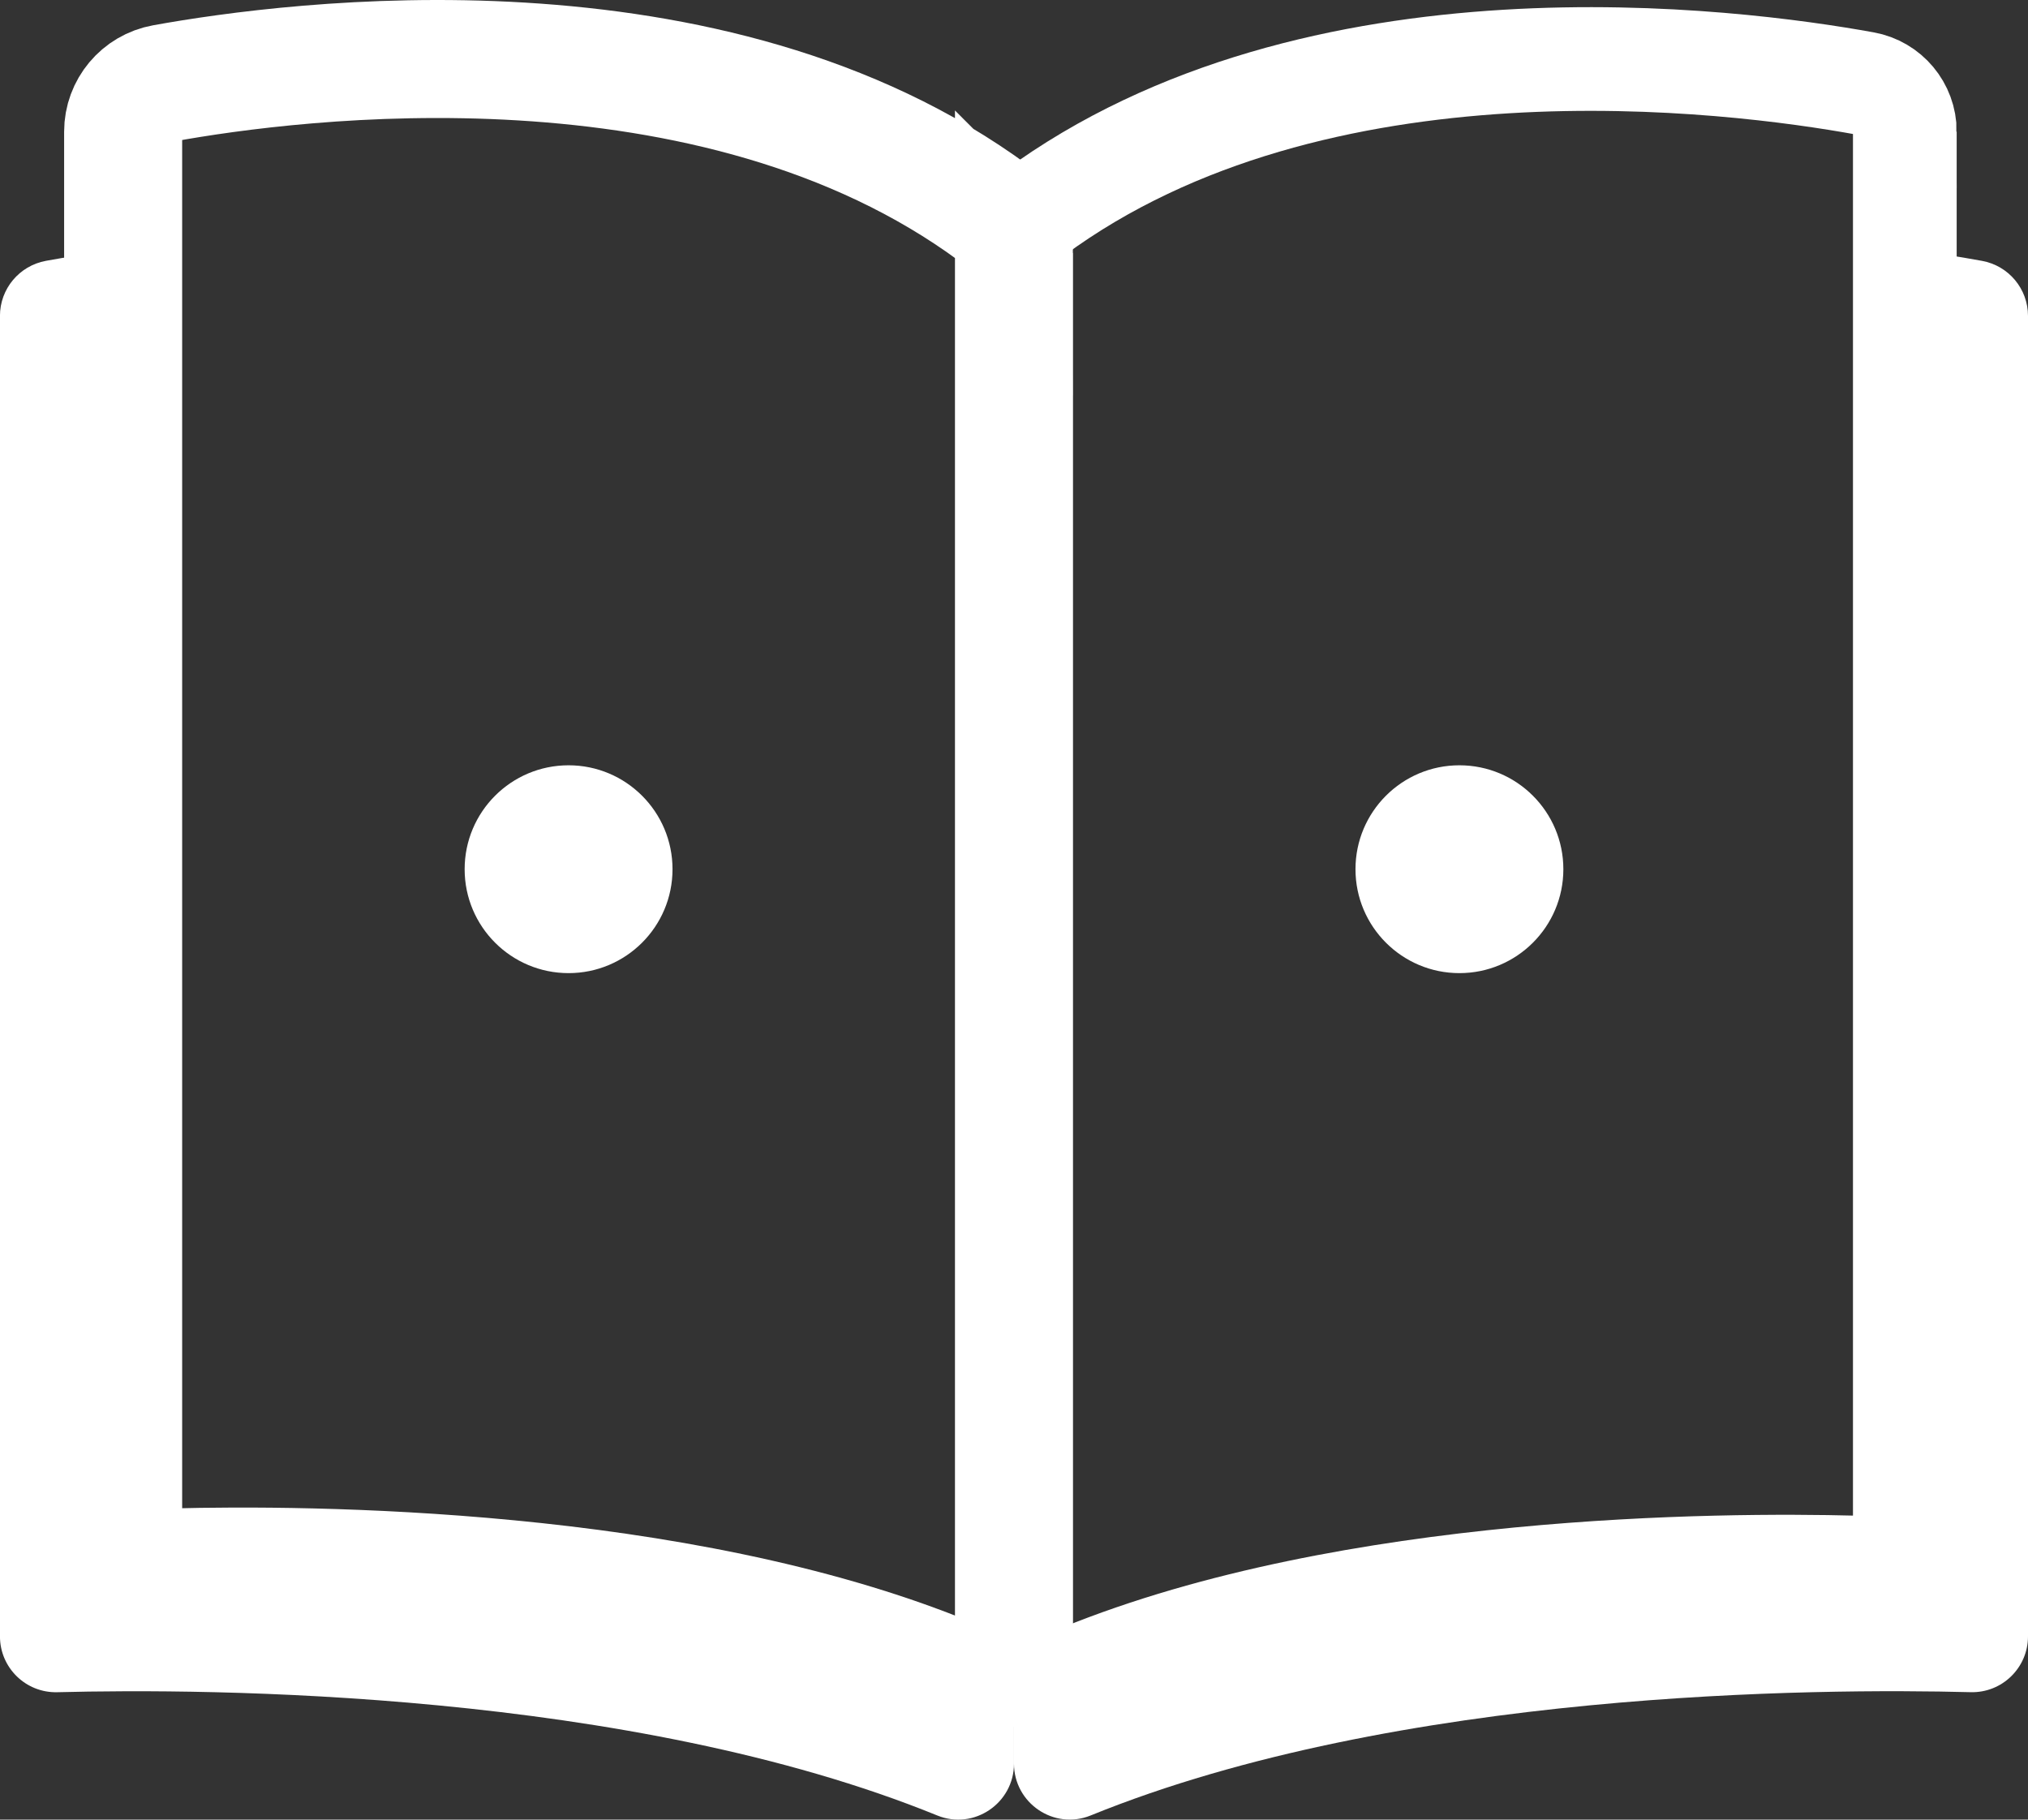 <?xml version="1.0" encoding="UTF-8"?>
<svg id="Capa_1" data-name="Capa 1" xmlns="http://www.w3.org/2000/svg" viewBox="0 0 527.99 473.82">
  <rect x="0" y="0" width="527.99" height="473.82" fill="#333333" stroke="none"/>
  <defs>
    <style>
      .cls-1 {
        stroke-width: 27px;
      }

      .cls-1, .cls-2 {
        fill: none;
        stroke: #fff;
        stroke-miterlimit: 10;
      }

      .cls-2 {
        stroke-width: 30.73px;
      }

      .cls-3 {
        fill: #fff;
      }
    </style>
  </defs>
  <path class="cls-1" d="M495.92,34.29v361.1c0,7.19-5.92,12.97-13.1,12.78-34.66-.89-130.94-.44-201.29,28.2-8.38,3.41-17.54-2.8-17.54-11.85V65.86c0-4.08,1.96-7.91,5.26-10.34C342.74,1.42,451.46,15.55,485.41,21.71c6.09,1.1,10.52,6.39,10.52,12.58Z"/>
  <path class="cls-2" d="M263.99,65.86v358.64c0,9.05-9.16,15.27-17.54,11.85-70.35-28.63-166.63-29.09-201.29-28.2-7.18.19-13.1-5.59-13.1-12.78V34.29c0-6.18,4.43-11.48,10.52-12.58C76.52,15.55,185.25,1.42,258.74,55.53c3.29,2.43,5.26,6.25,5.26,10.34Z"/>
  <path class="cls-3" d="M263.99,424.51v34.74c0,10.3-10.42,17.38-19.96,13.5-80.08-32.6-189.67-33.12-229.12-32.1-8.18.21-14.92-6.36-14.92-14.54V82.25c0-7.04,5.04-13.06,11.97-14.33,5.24-.95,12.04-2.07,20.1-3.13v330.58c0,7.19,5.92,12.97,13.1,12.78,34.66-.89,130.94-.44,201.29,28.2,8.38,3.41,17.54-2.8,17.54-11.85Z"/>
  <path class="cls-3" d="M527.99,82.25v343.85c0,8.17-6.73,14.75-14.91,14.54-39.46-1.02-149.04-.5-229.12,32.1-9.55,3.88-19.97-3.2-19.97-13.5v-34.74c0,9.05,9.16,15.27,17.54,11.85,70.35-28.63,166.63-29.09,201.29-28.2,7.18.19,13.1-5.59,13.1-12.78V64.8c8.05,1.06,14.86,2.18,20.1,3.13,6.93,1.26,11.97,7.28,11.97,14.33Z"/>
  <circle class="cls-3" cx="148.03" cy="226.34" r="27.06"/>
  <circle class="cls-3" cx="379.96" cy="226.34" r="27.06"/>
</svg>